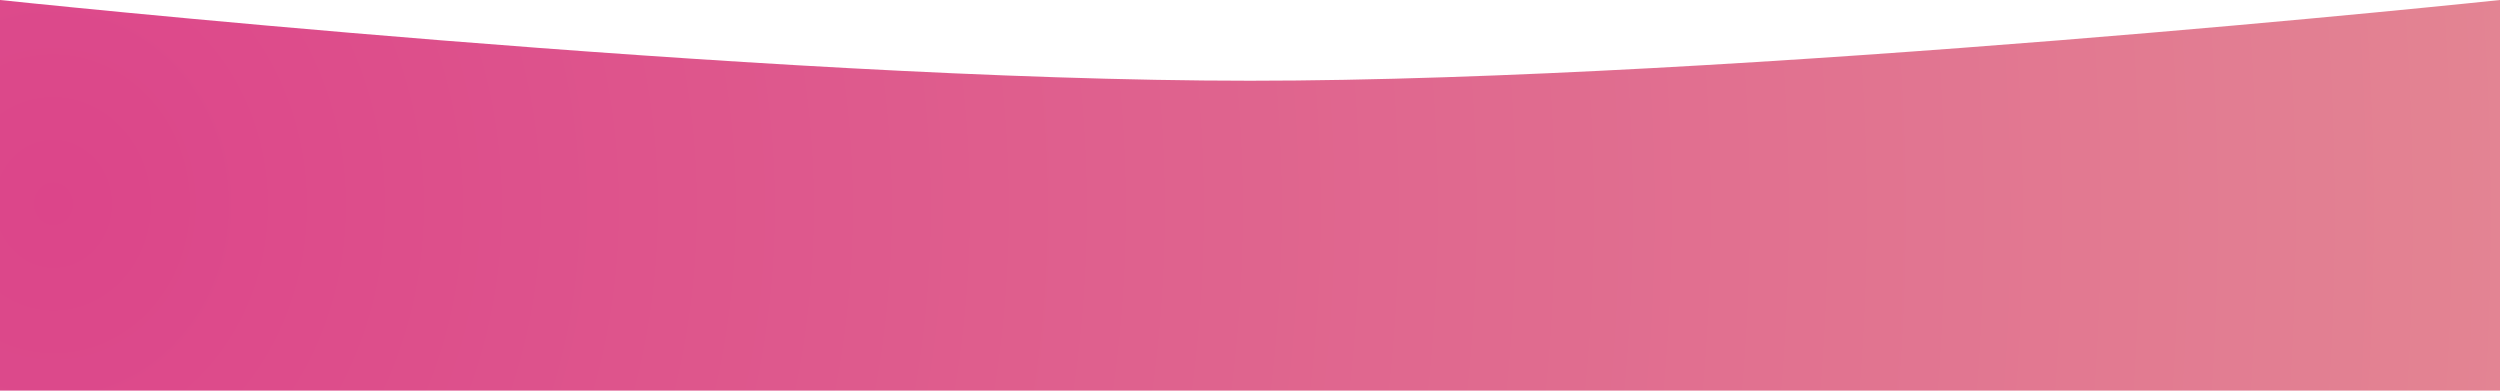 <?xml version="1.0" encoding="UTF-8"?> <svg xmlns="http://www.w3.org/2000/svg" width="1920" height="300" viewBox="0 0 1920 300" fill="none"> <path d="M0 0C0 0 584.316 62 960 62C1335.68 62 1920 0 1920 0V300H960H0V0Z" fill="url(#paint0_radial_458_236)"></path> <defs> <radialGradient id="paint0_radial_458_236" cx="0" cy="0" r="1" gradientUnits="userSpaceOnUse" gradientTransform="translate(38 150) rotate(-2.26) scale(2193.21 2341.68)"> <stop stop-color="#DC458A"></stop> <stop offset="1" stop-color="#E48E94"></stop> <stop offset="1" stop-color="#E48E94"></stop> </radialGradient> </defs> </svg> 